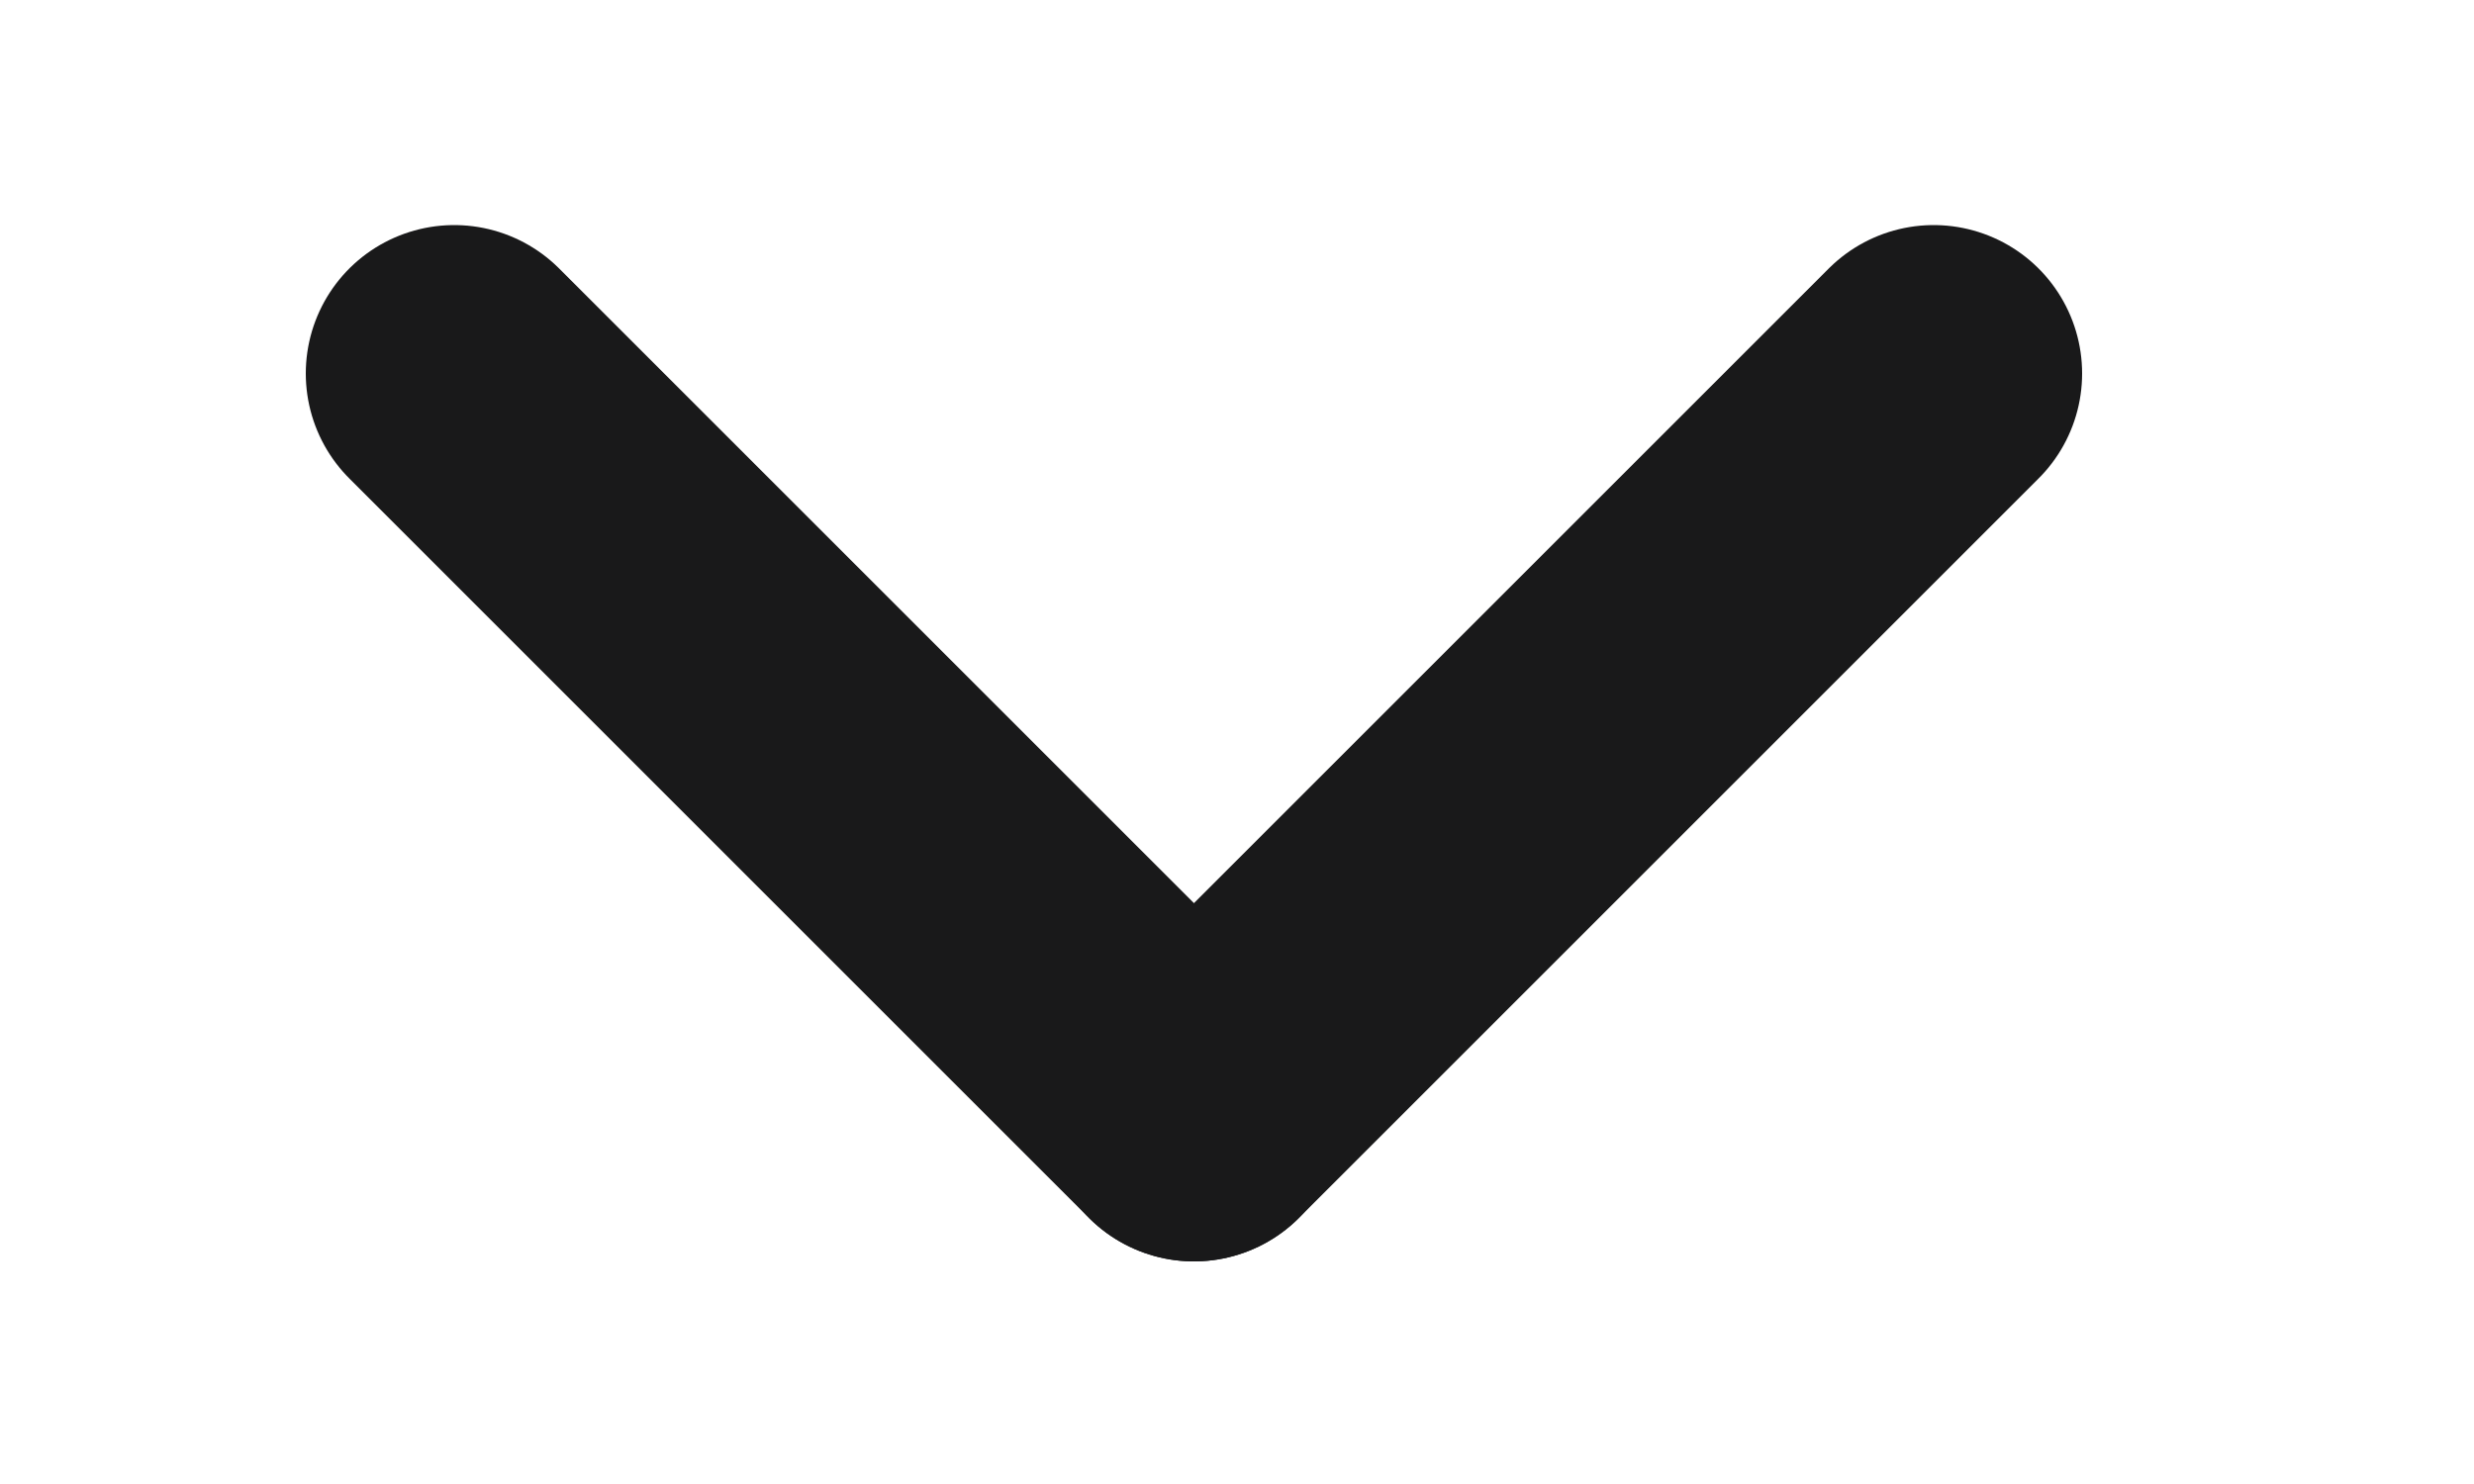 <svg xmlns="http://www.w3.org/2000/svg" xmlns:xlink="http://www.w3.org/1999/xlink" width="20" height="12" viewBox="0 0 20 12"><defs><style>.a,.c{fill:none;}.a{stroke:#707070;}.b{clip-path:url(#a);}.c{stroke:#19191a;stroke-linecap:round;stroke-miterlimit:10;stroke-width:2.4px;}</style><clipPath id="a"><rect class="a" width="20" height="12"/></clipPath></defs><g class="b"><g transform="translate(3.672 3.02)"><path class="c" d="M.5.5,6.48,6.48" transform="translate(-0.5 -0.5)"/><path class="c" d="M.48.5-5.5,6.48" transform="translate(11.48 -0.5)"/></g></g></svg>